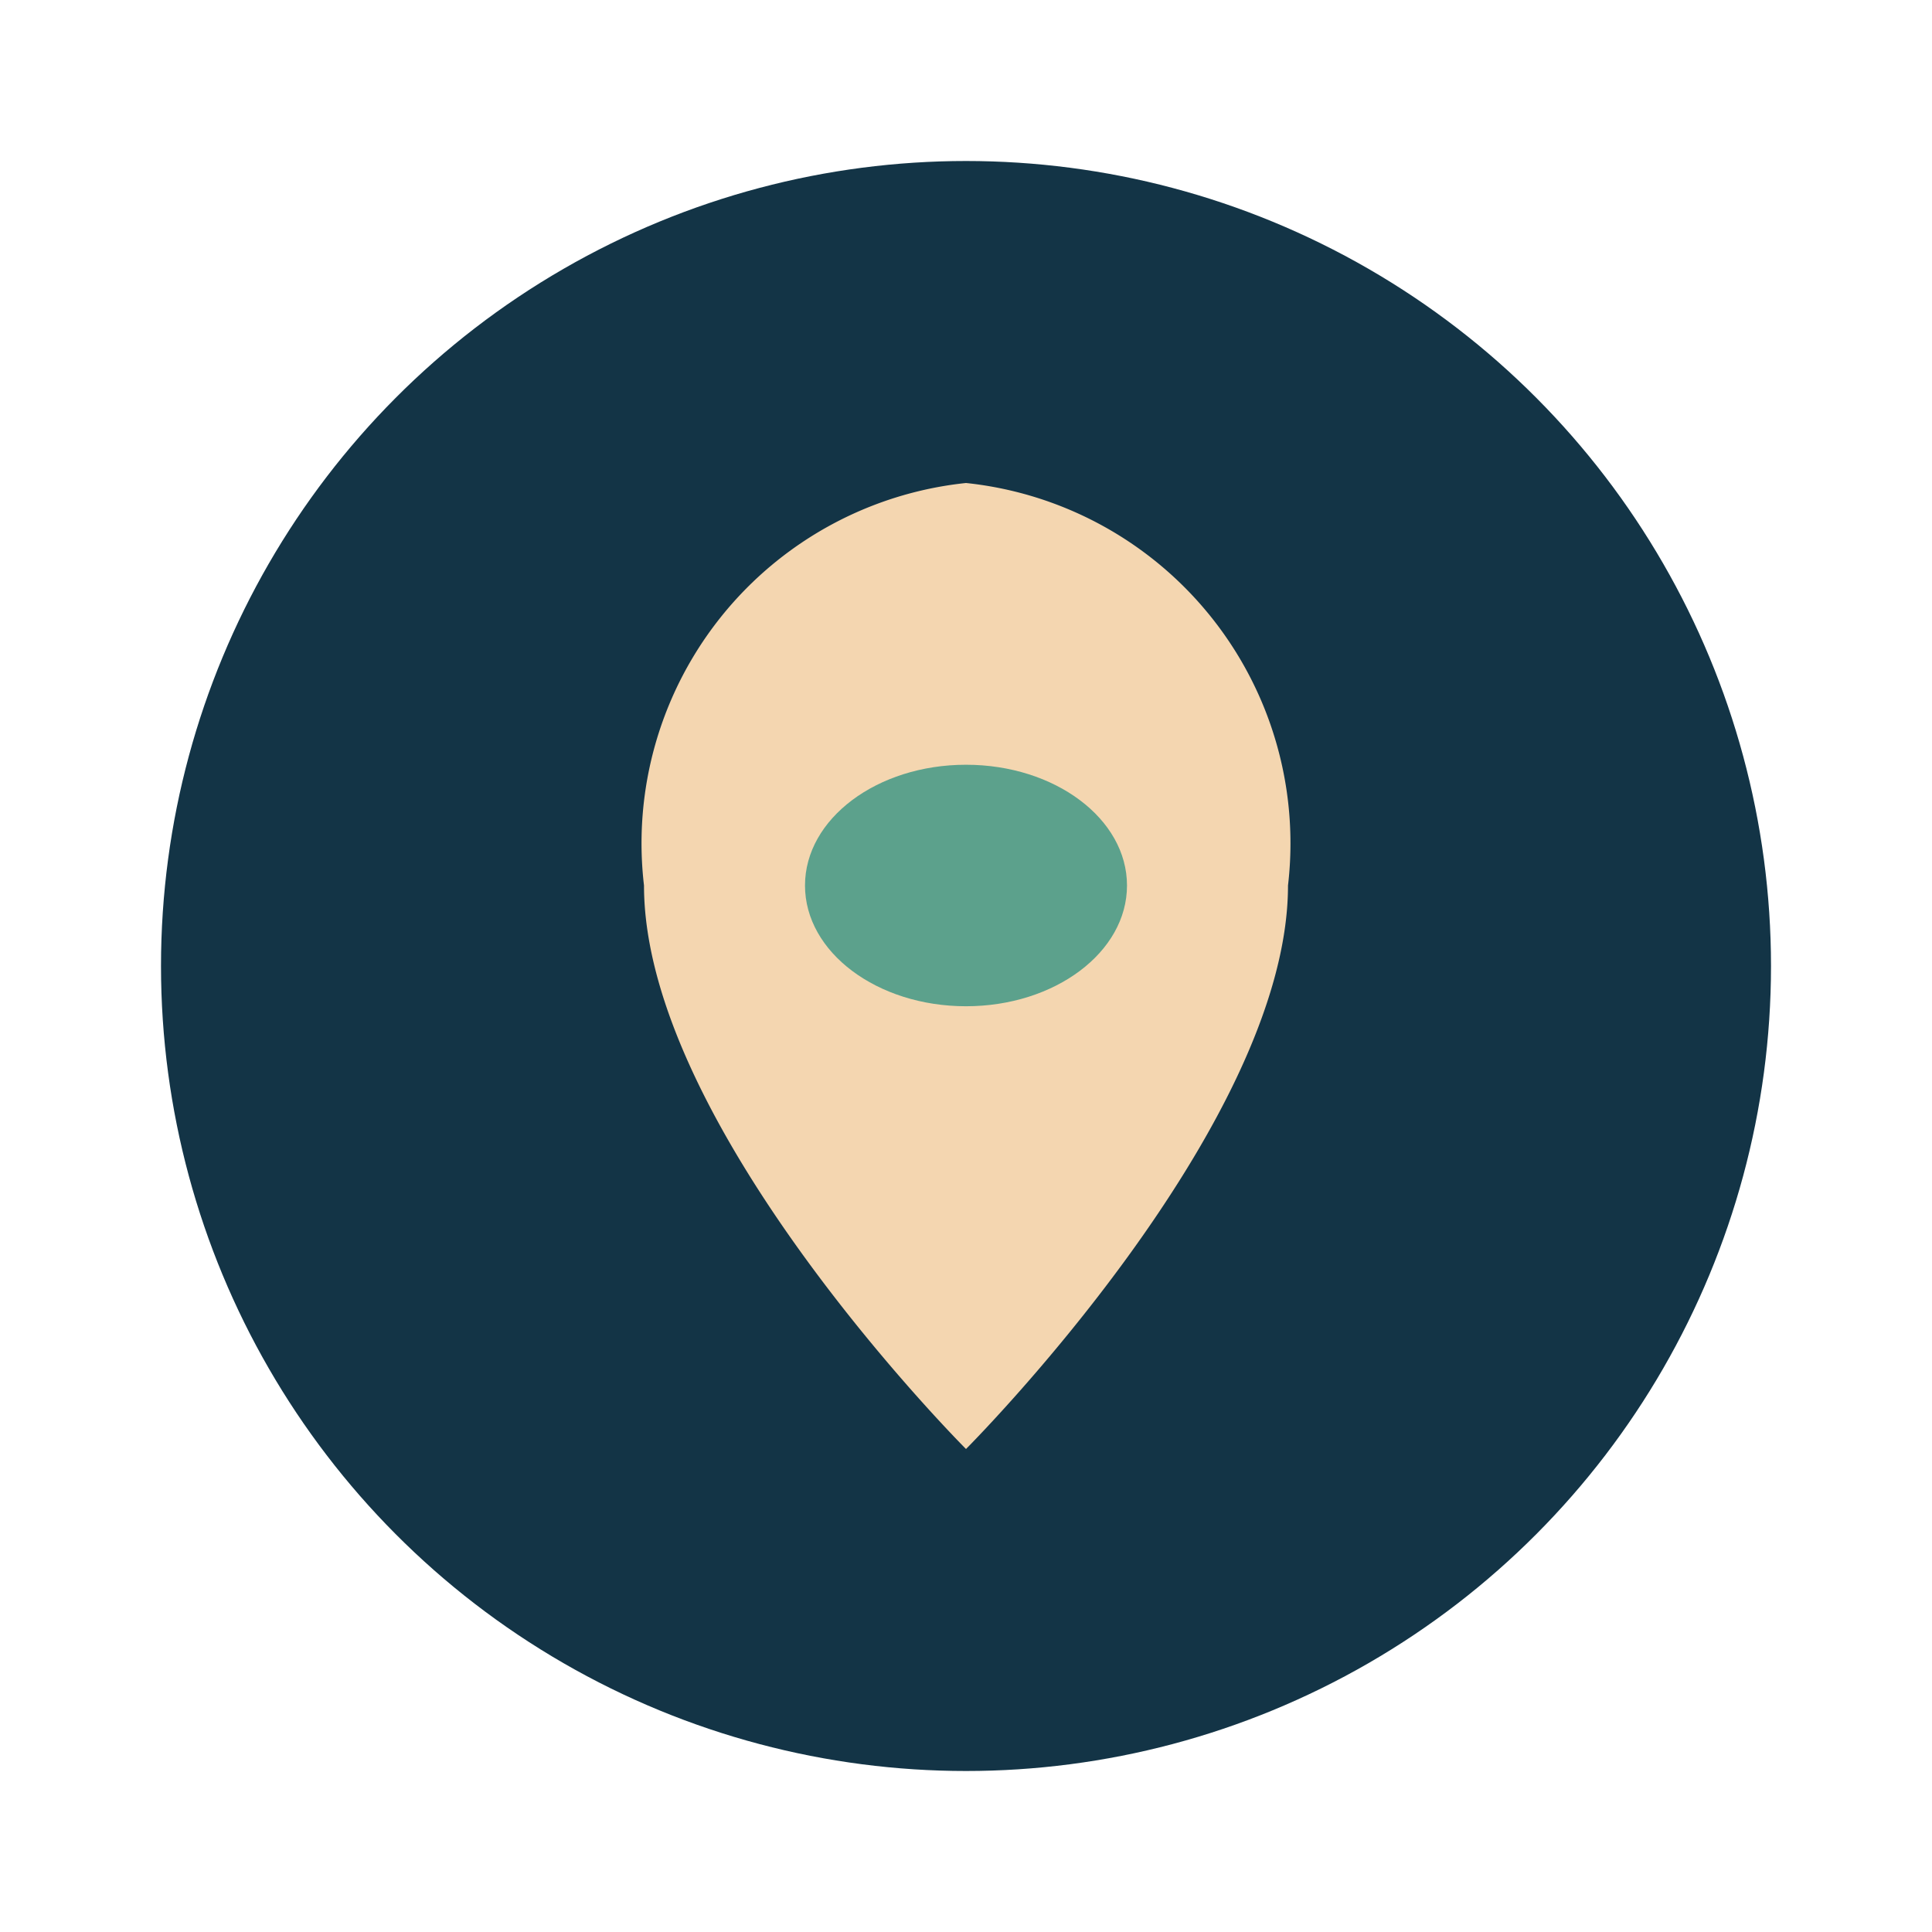 <?xml version="1.0" encoding="UTF-8"?>
<svg xmlns="http://www.w3.org/2000/svg" width="48" height="48" viewBox="0 0 48 48"><circle cx="24" cy="24" r="20" fill="#133446"/><path d="M24 12a9 9 0 0 1 8 10c0 6-8 14-8 14s-8-8-8-14a9 9 0 0 1 8-10z" fill="#F4D6B0"/><ellipse cx="24" cy="22" rx="4" ry="3" fill="#5CA18C"/></svg>
